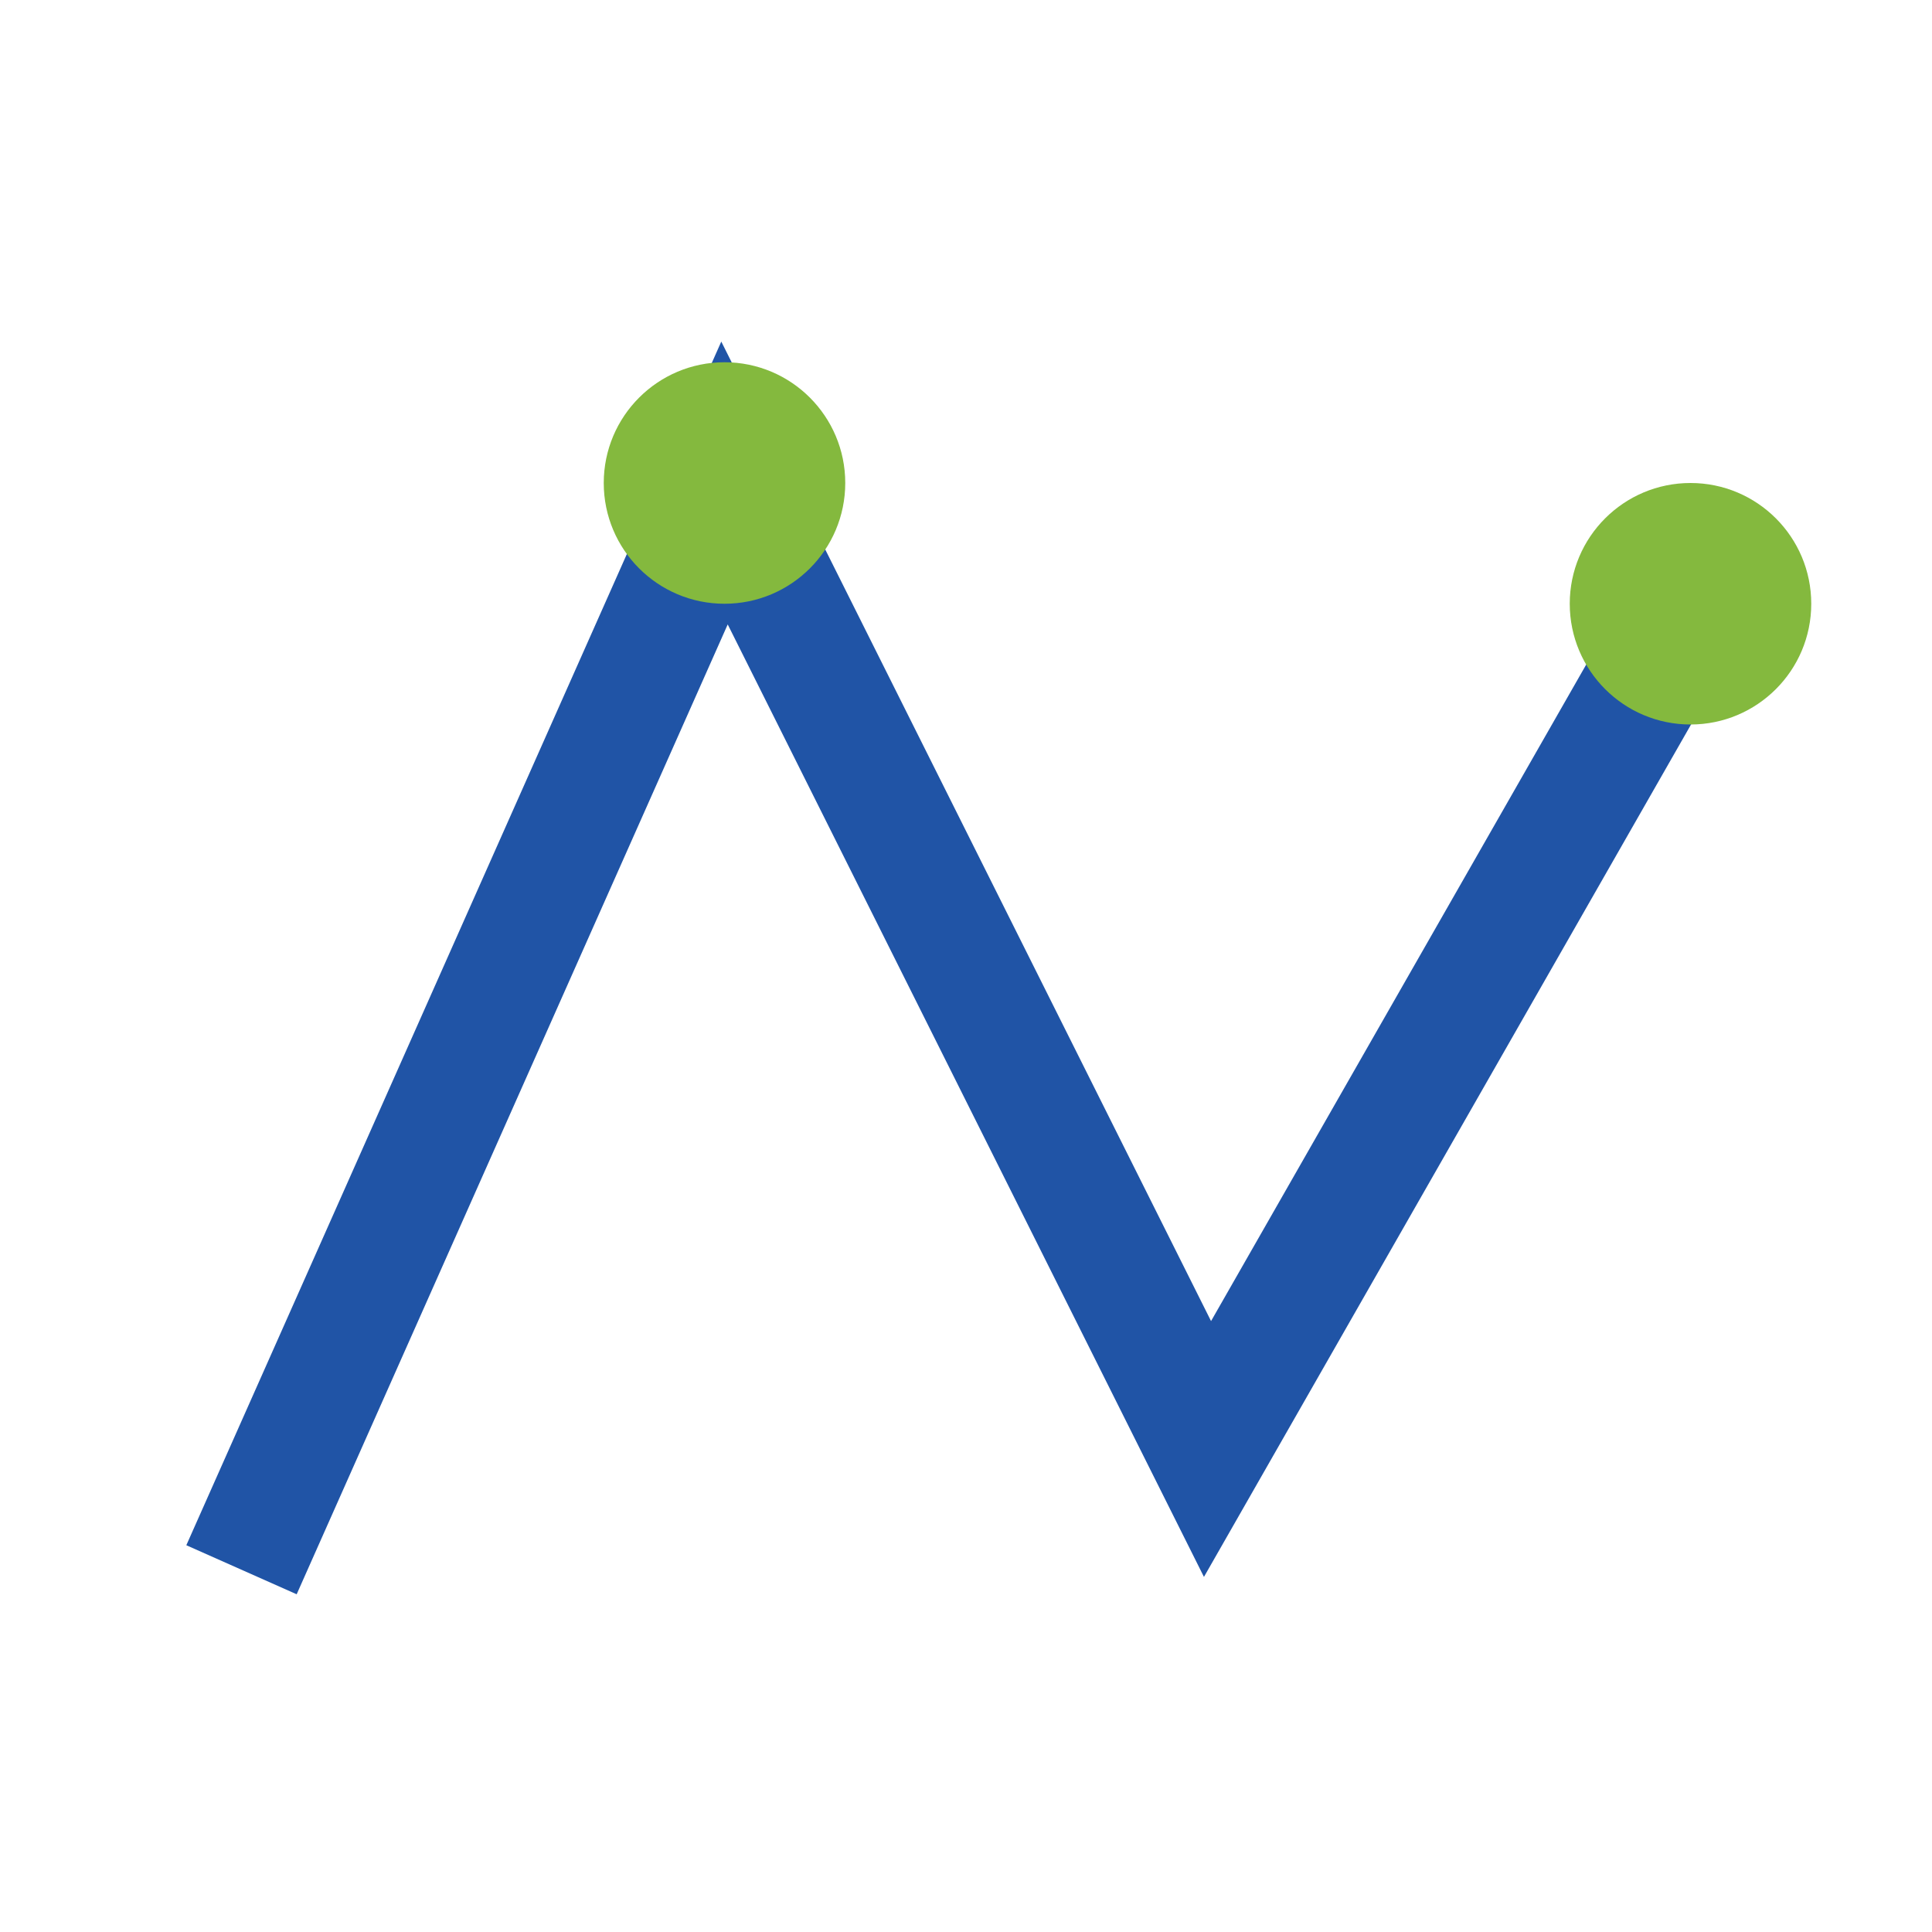<?xml version="1.0" encoding="UTF-8"?>
<svg xmlns="http://www.w3.org/2000/svg" width="32" height="32" viewBox="0 0 32 32"><polyline points="4,26 12,8 20,24 28,10" stroke="#2054A6" stroke-width="2" fill="none"/><circle cx="12" cy="8" r="2" fill="#84B93E"/><circle cx="28" cy="10" r="2" fill="#84B93E"/></svg>